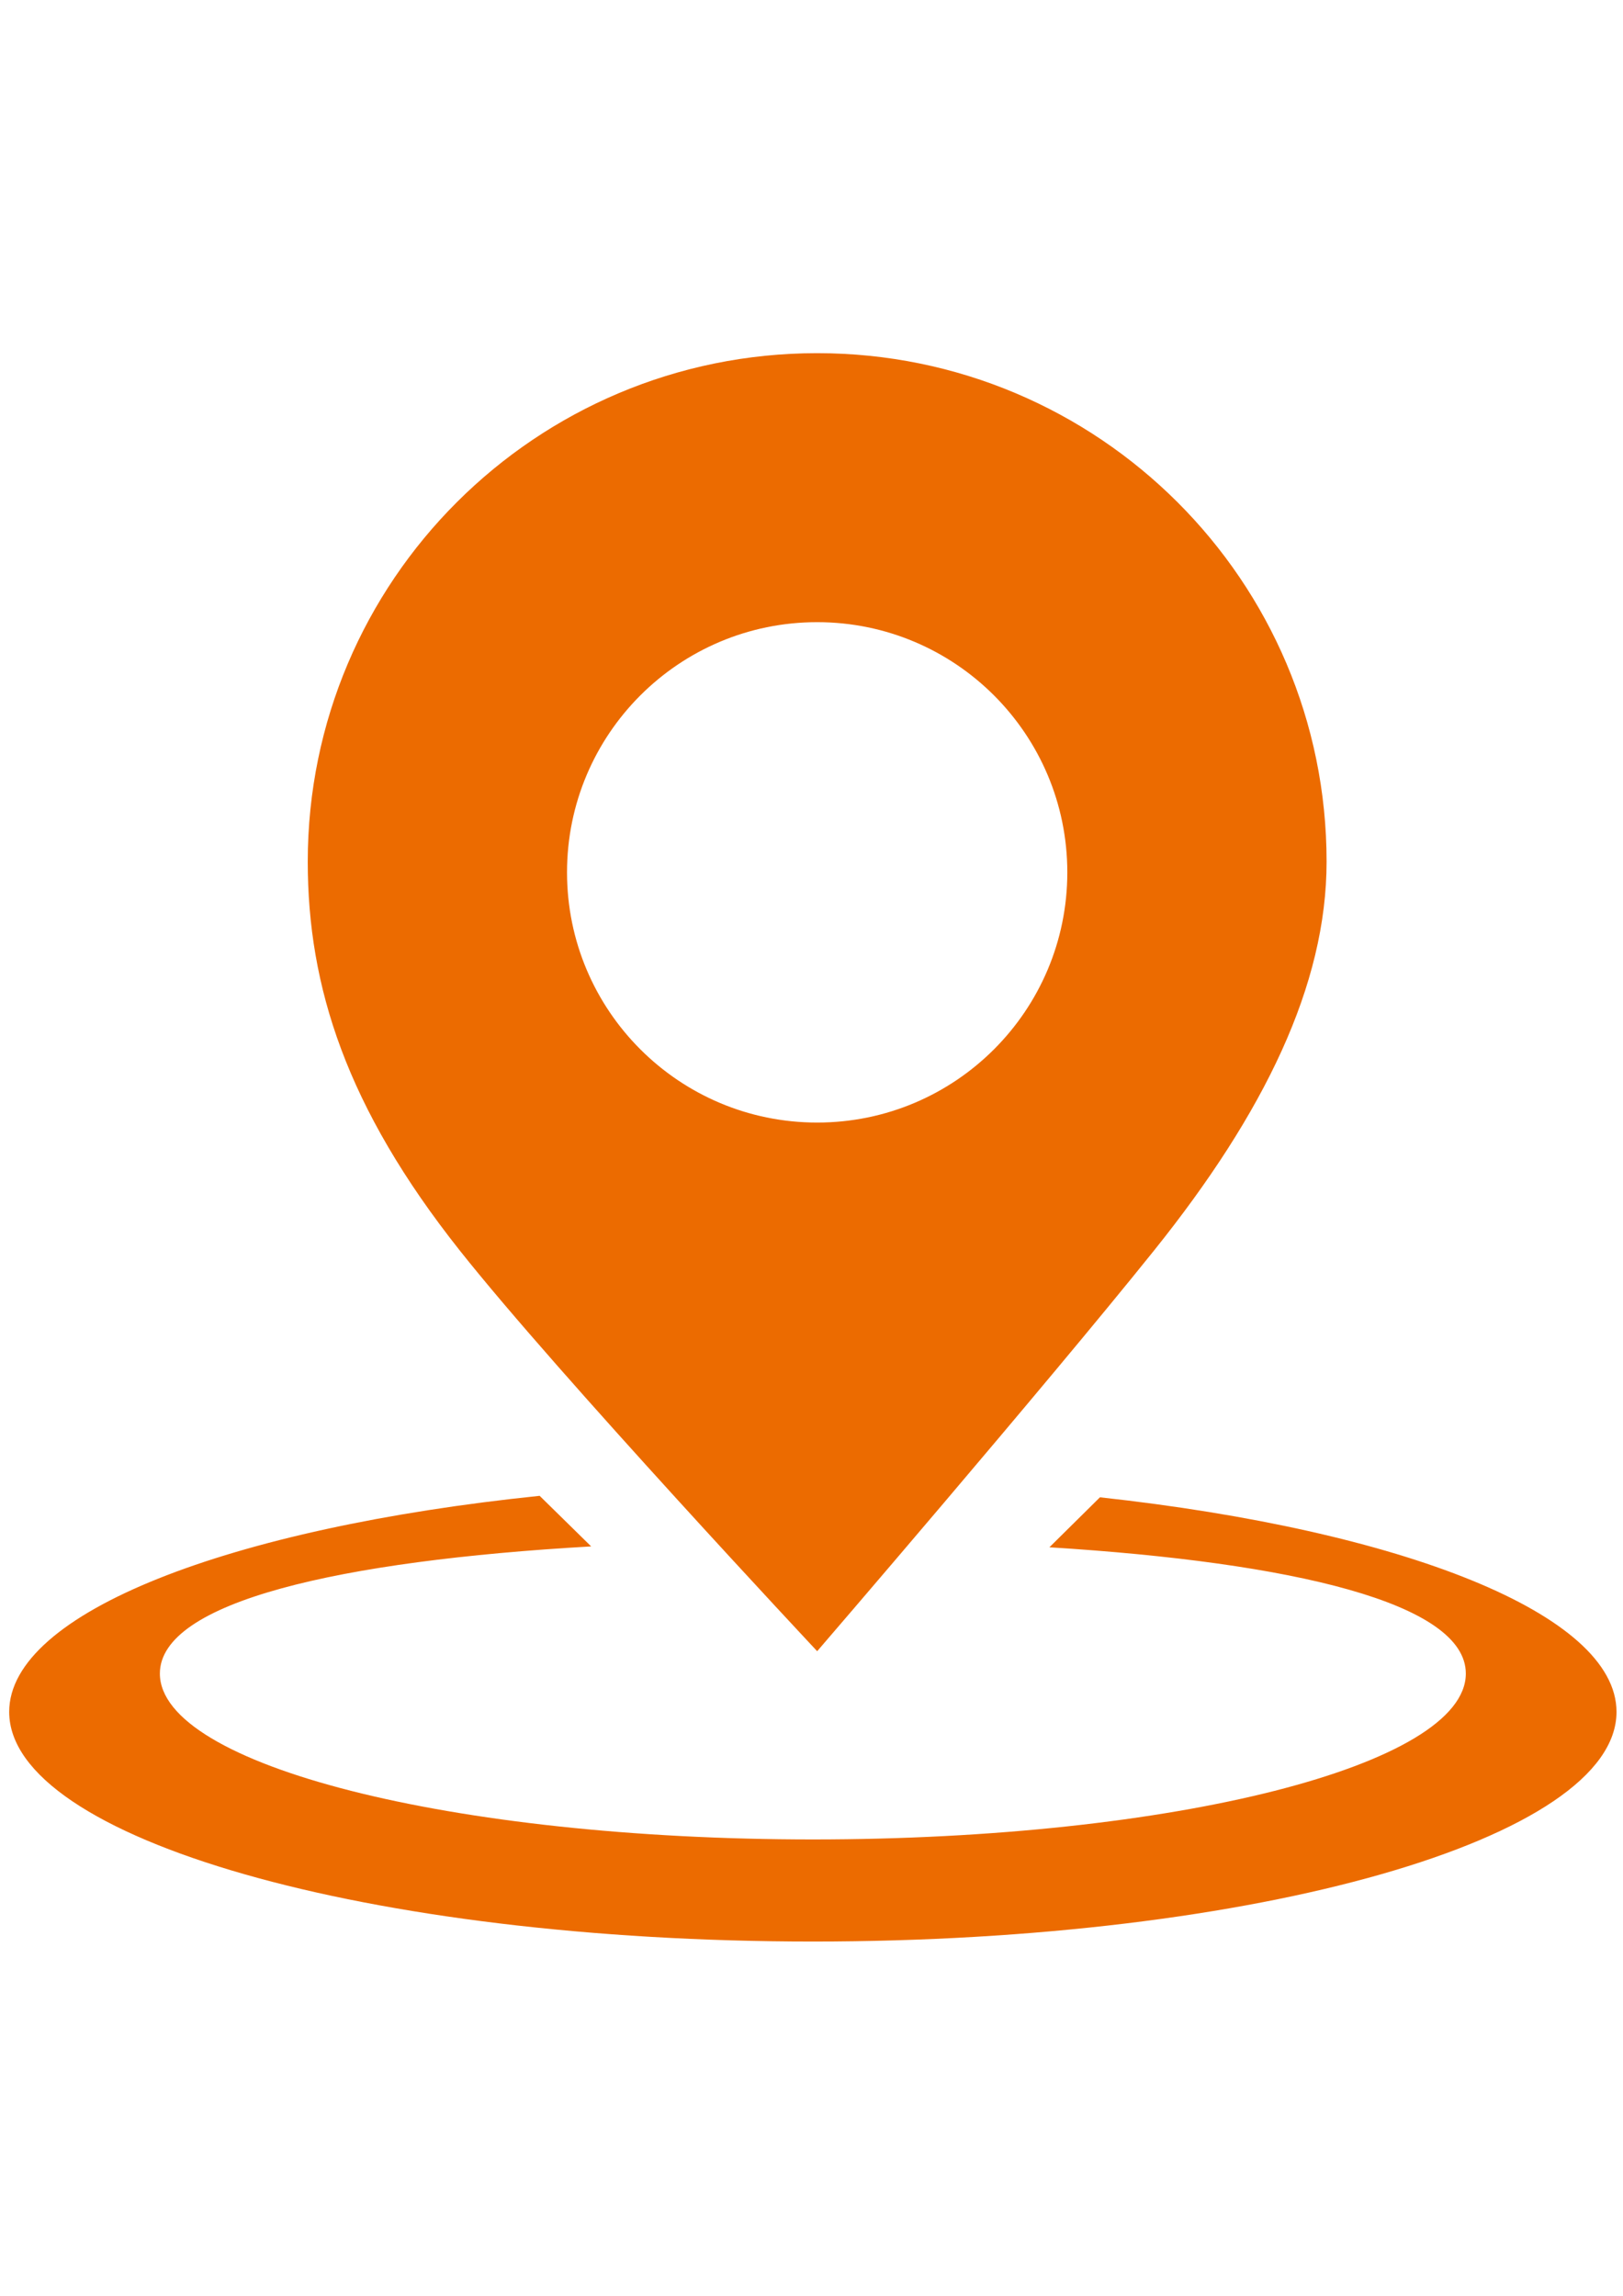 <svg xmlns="http://www.w3.org/2000/svg"  viewBox="0 0 595.28 841.89" >
<g>
	<path fill-rule="evenodd" fill="#EC6B00" d="M403.435,549.074l-18.536,18.334c89.363,5.539,152.732,20.484,152.732,46.307
		c0,33.592-107.223,60.826-239.496,60.826S58.637,647.307,58.637,613.715c0-26.345,65.962-41.367,158.193-46.63l-18.901-18.552
		C84.468,560.257,3.369,591.289,3.369,627.758c0,46.515,131.968,84.218,294.766,84.218c162.776,0,294.766-37.703,294.766-84.218
		C592.9,591.839,514.213,561.191,403.435,549.074z"/>
	<path fill-rule="evenodd" fill="#EC6B00" d="M299.721,605.513c0,0,83.072-96.484,123.565-146.953
		c40.49-50.467,63.275-97.397,63.275-142.584c0-102.986-83.648-186.466-186.841-186.466c-103.196,0-186.843,83.479-186.843,186.466
		c0,45.877,14.16,90.122,55.749,142.584C204.791,504.184,299.721,605.513,299.721,605.513z M299.718,228.155
		c50.673,0,91.749,41.078,91.749,91.749c0,50.672-41.076,91.75-91.749,91.75c-50.67,0-91.748-41.078-91.748-91.75
		C207.97,269.233,249.047,228.155,299.718,228.155z"/>
</g>
</svg>
